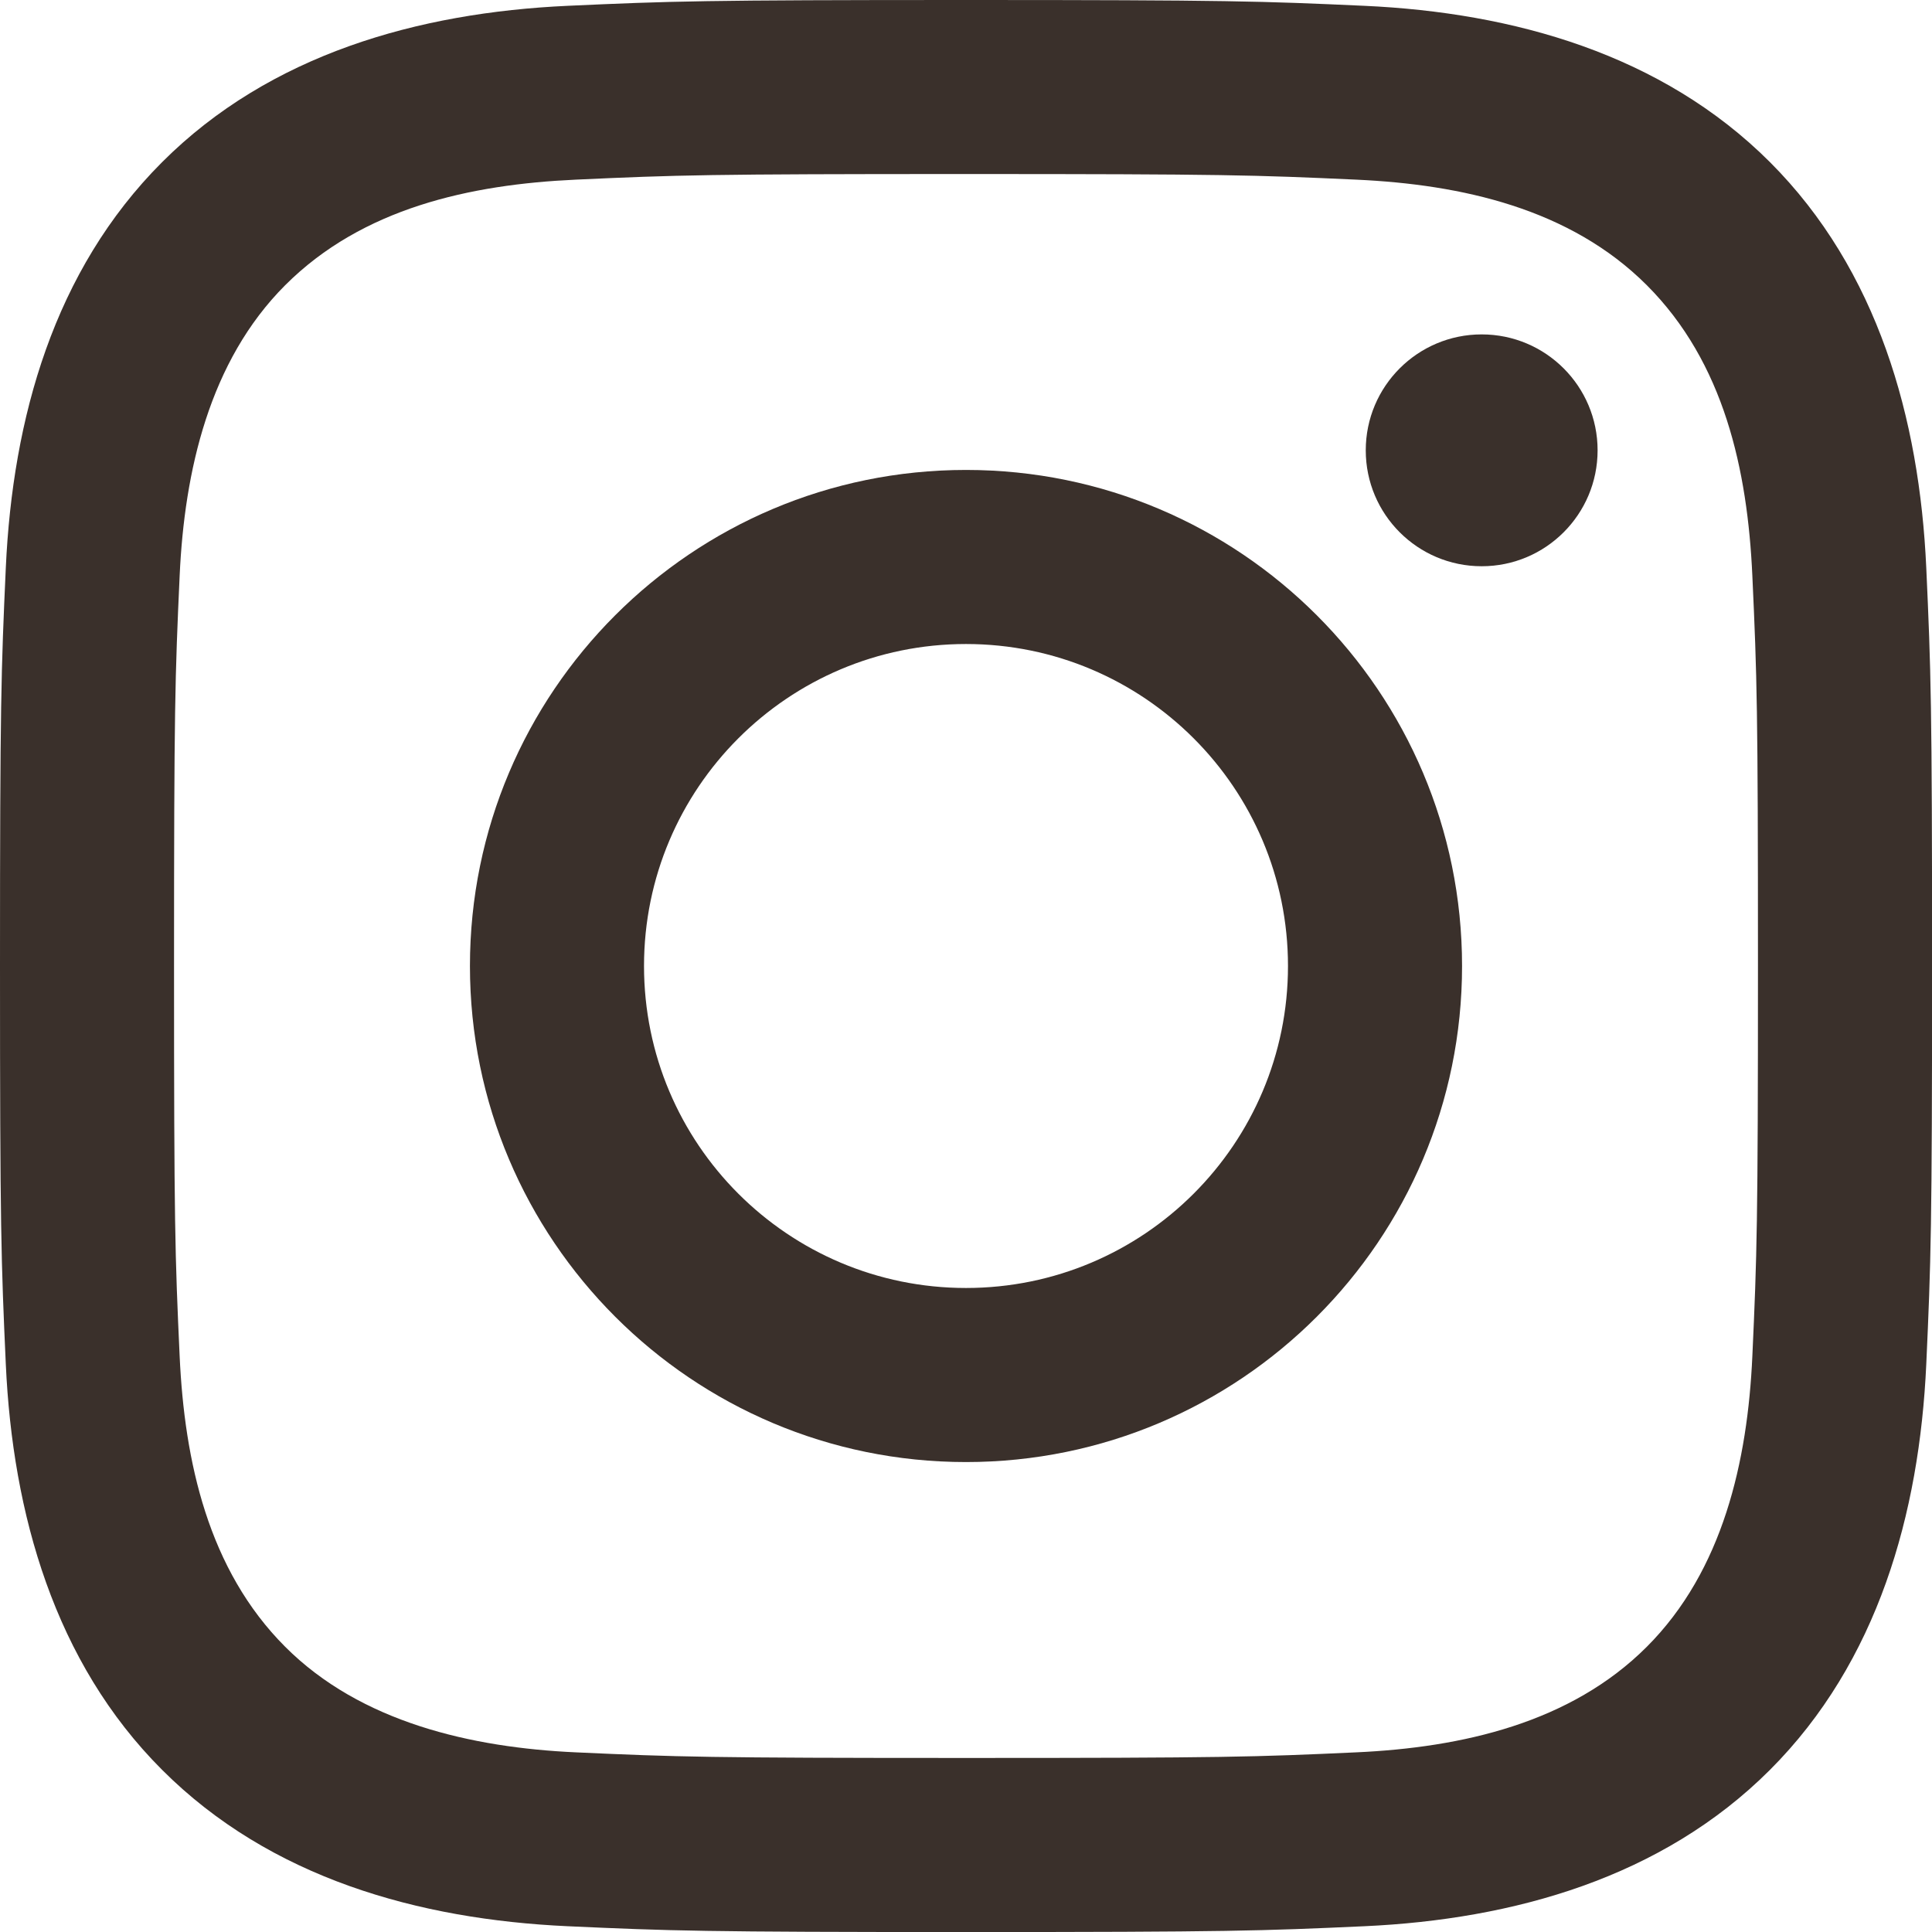 <svg viewBox="0 0 512 512" xmlns="http://www.w3.org/2000/svg" data-sanitized-data-name="Layer 2" data-name="Layer 2" id="Layer_2">
  <defs>
    <style>
      .cls-1 {
        fill: #3a302b;
        stroke-width: 0px;
      }
    </style>
  </defs>
  <g data-sanitized-data-name="Capa 1" data-name="Capa 1" id="Capa_1">
    <g>
      <path d="M256,46.12c68.35,0,76.46.26,103.45,1.49,27.9,1.28,56.64,7.64,76.97,27.97,20.52,20.52,26.69,48.98,27.97,76.97,1.24,26.99,1.49,35.09,1.49,103.45s-.26,76.46-1.49,103.45c-1.26,27.75-7.77,56.77-27.97,76.97s-48.96,26.69-76.97,27.97c-26.99,1.24-35.09,1.49-103.45,1.49s-76.46-.26-103.45-1.49c-27.54-1.26-56.94-7.91-76.97-27.97-20.42-20.42-26.69-49.15-27.97-76.97-1.24-26.99-1.49-35.09-1.49-103.45s.26-76.46,1.49-103.45c1.26-27.65,7.83-56.83,27.97-76.97,20.48-20.48,49.05-26.69,76.97-27.97,26.99-1.24,35.09-1.49,103.45-1.49M256,0c-69.53,0-78.25.3-105.56,1.54-39.57,1.81-78.87,12.82-107.48,41.43C14.25,71.68,3.35,110.89,1.54,150.44c-1.24,27.31-1.54,36.03-1.54,105.56s.3,78.25,1.54,105.56c1.81,39.53,12.86,78.93,41.43,107.48,28.69,28.69,67.97,39.62,107.48,41.43,27.31,1.24,36.03,1.54,105.56,1.54s78.25-.3,105.56-1.54c39.55-1.81,78.89-12.84,107.48-41.43s39.62-67.93,41.43-107.48c1.24-27.31,1.54-36.03,1.54-105.56s-.3-78.25-1.54-105.56c-1.81-39.57-12.84-78.89-41.43-107.48C440.38,14.31,401,3.33,361.56,1.54c-27.31-1.24-36.03-1.54-105.56-1.54Z" class="cls-1"></path>
      <path d="M256,124.54c-72.6,0-131.46,58.86-131.46,131.46s58.86,131.46,131.46,131.46,131.46-58.86,131.46-131.46-58.86-131.46-131.46-131.46ZM256,341.33c-47.13,0-85.33-38.21-85.33-85.33s38.21-85.33,85.33-85.33,85.33,38.21,85.33,85.33-38.21,85.33-85.33,85.33Z" class="cls-1"></path>
      <circle r="30.72" cy="119.34" cx="392.66" class="cls-1"></circle>
    </g>
  </g>
</svg>